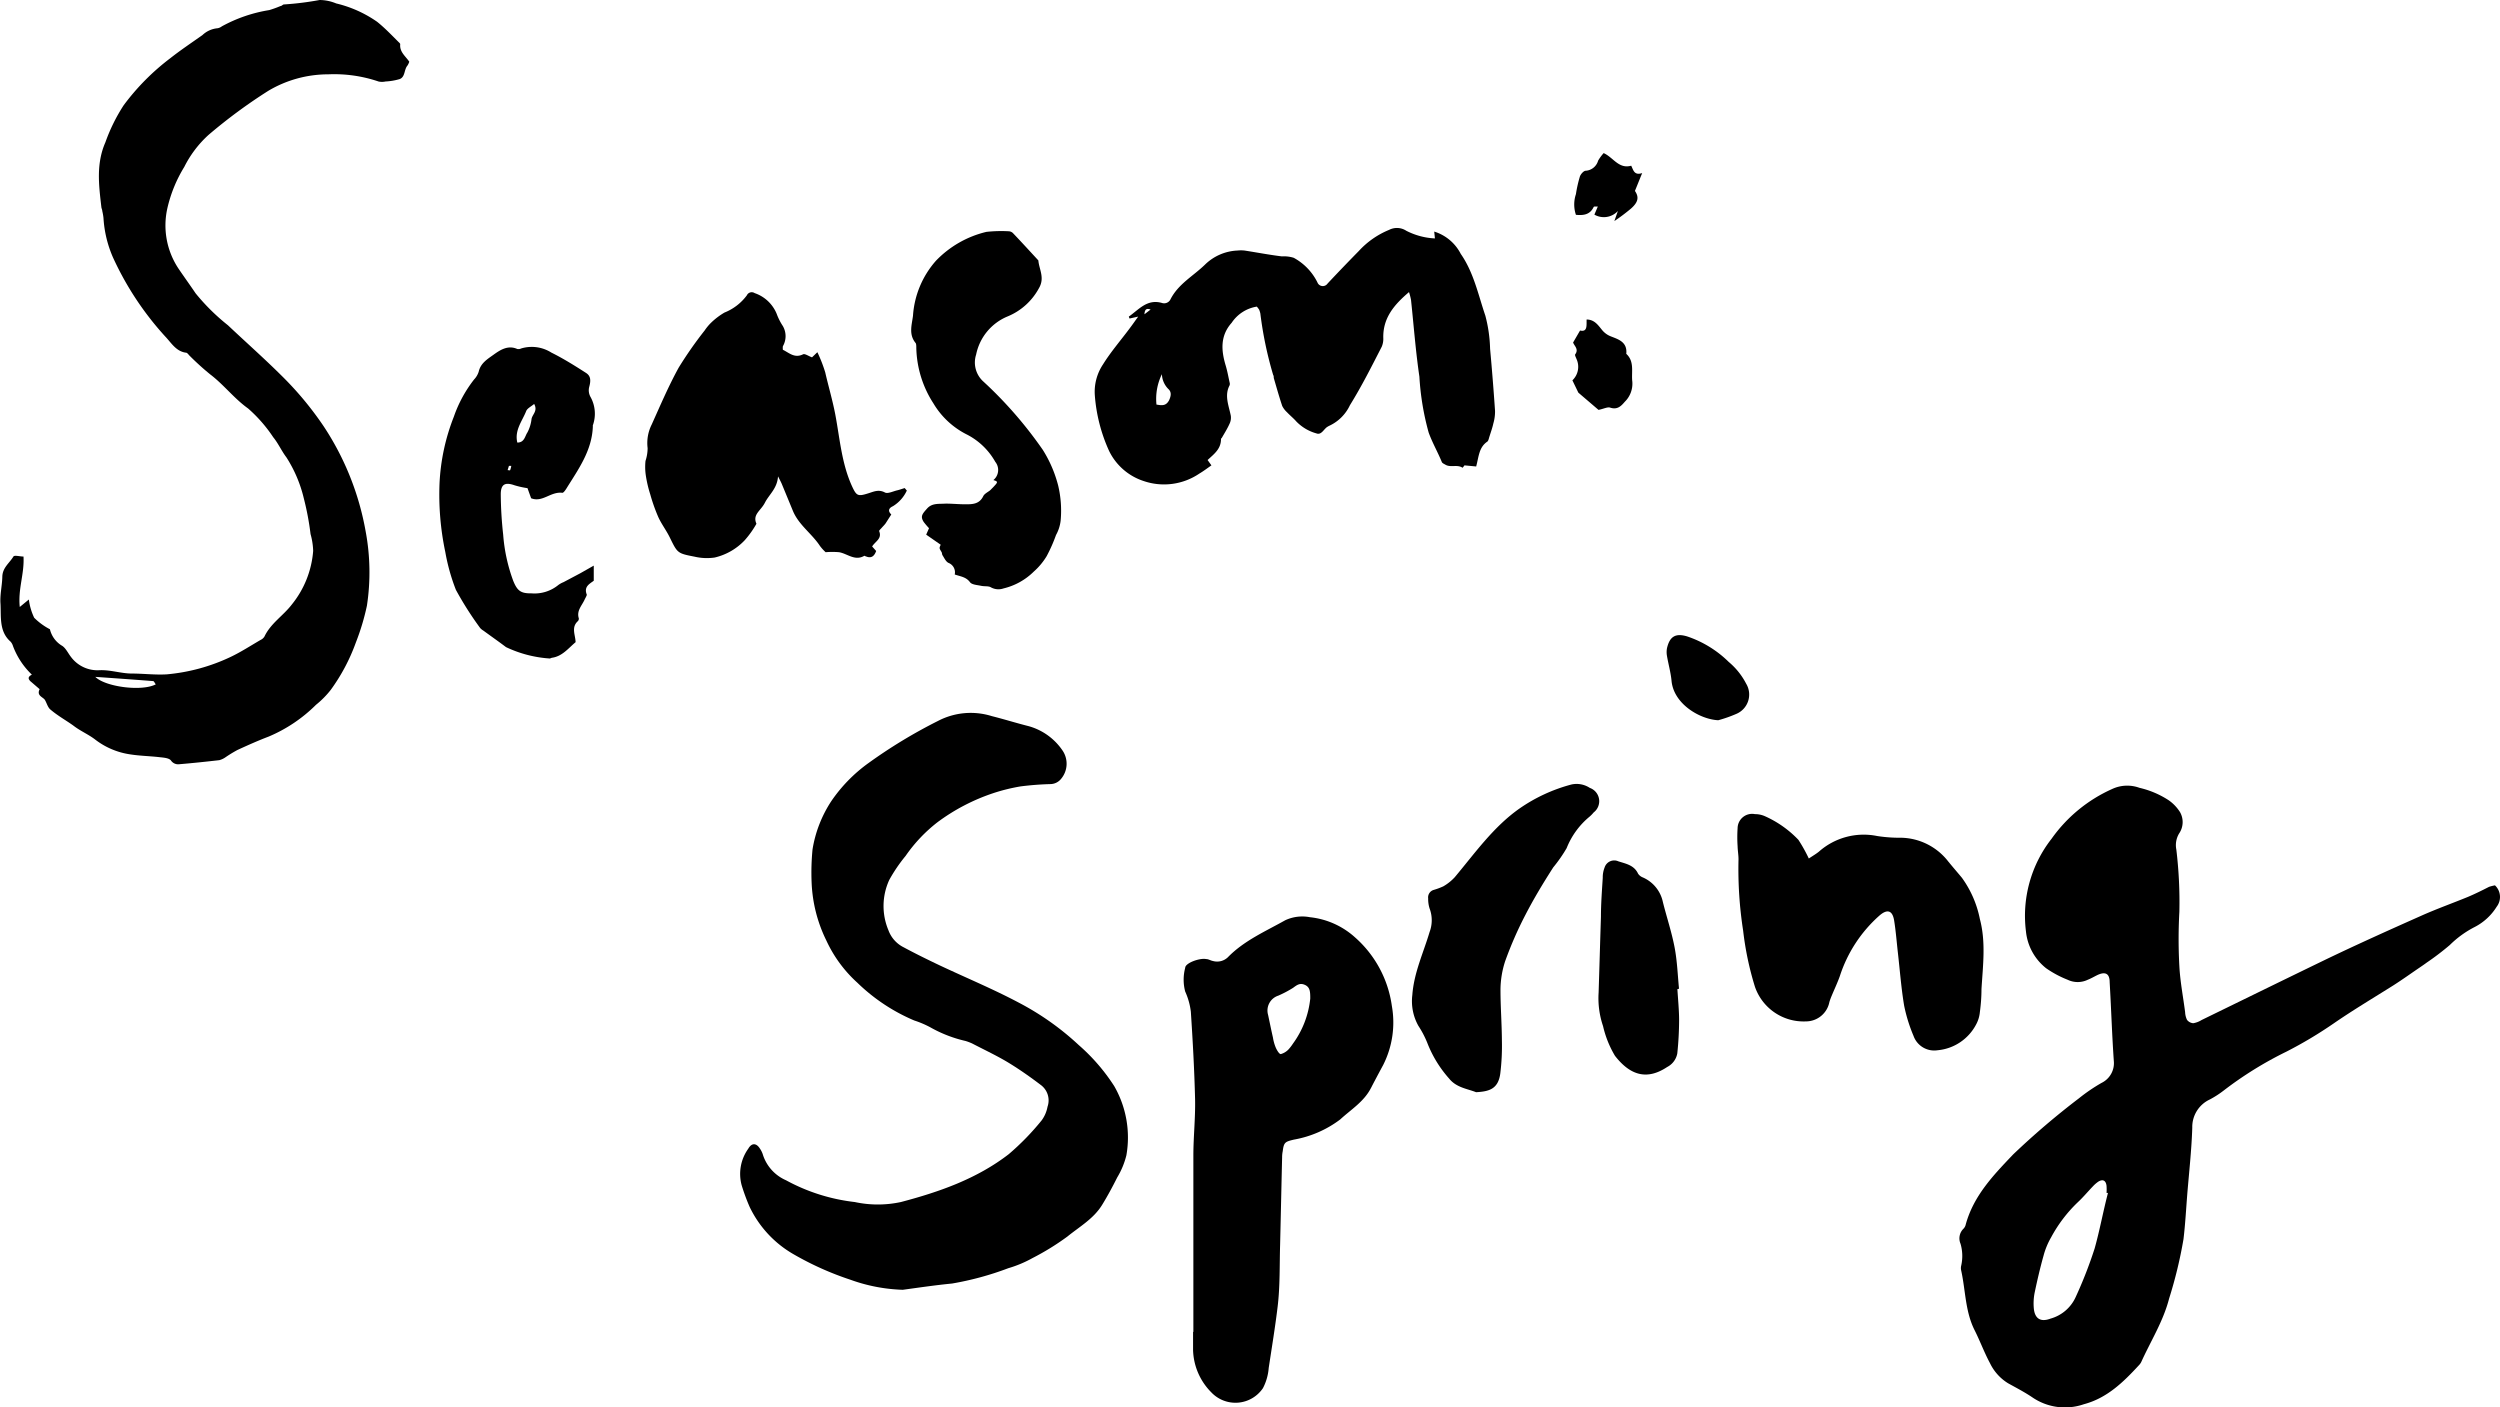 <svg xmlns="http://www.w3.org/2000/svg" viewBox="0 0 247.87 139.55"><g id="Layer_2" data-name="Layer 2"><g id="Layer_13" data-name="Layer 13"><path d="M247.37,87.78a1.58,1.58,0,0,1,.17,2.12,5.54,5.54,0,0,1-2.16,2,10,10,0,0,0-2.49,1.8,26.75,26.75,0,0,1-2.3,1.75c-.24.18-.48.34-.73.51-.85.58-1.69,1.18-2.55,1.73-2,1.26-4,2.45-5.9,3.76a42,42,0,0,1-4.7,2.81,36.6,36.6,0,0,0-6.27,3.89,9.52,9.52,0,0,1-1.34.86,3,3,0,0,0-1.74,2.79c-.07,2.26-.33,4.52-.51,6.77-.11,1.43-.19,2.86-.36,4.28a44.24,44.24,0,0,1-1.43,5.91c-.58,2.25-1.82,4.2-2.76,6.28a1.24,1.24,0,0,1-.23.32c-1.55,1.68-3.16,3.26-5.47,3.87a5.72,5.72,0,0,1-5-.62c-.8-.55-1.67-1-2.5-1.46a4.75,4.75,0,0,1-1.8-2c-.58-1.08-1-2.24-1.56-3.34-.9-1.85-.86-3.89-1.29-5.83a1.06,1.06,0,0,1,0-.5,4.31,4.31,0,0,0-.07-2.17,1.34,1.34,0,0,1,.29-1.48.86.86,0,0,0,.23-.43c.78-2.85,2.74-4.88,4.69-6.93a77,77,0,0,1,6.54-5.58,17.17,17.17,0,0,1,2.23-1.52,2.18,2.18,0,0,0,1.22-2.19c-.18-2.6-.26-5.2-.41-7.79,0-.9-.46-1.09-1.27-.69-.3.15-.59.32-.9.44a2.3,2.3,0,0,1-2,0A10.32,10.32,0,0,1,202.87,96a5.33,5.33,0,0,1-2-3.65,12.39,12.39,0,0,1,2.54-9.19,14.71,14.71,0,0,1,6-4.93,3.53,3.53,0,0,1,2.71-.12A9,9,0,0,1,215,79.33a4.1,4.1,0,0,1,1.15,1.2,2,2,0,0,1-.09,2.1,2.24,2.24,0,0,0-.28,1.61,43.75,43.75,0,0,1,.3,6.17,48.46,48.46,0,0,0,0,5.39c.08,1.52.37,3,.57,4.55a1.94,1.94,0,0,0,.19.77.86.86,0,0,0,.62.33,2.3,2.3,0,0,0,.83-.32c4.1-2,8.18-4,12.31-6,3.12-1.5,6.28-2.92,9.45-4.33,1.52-.68,3.09-1.24,4.63-1.87.71-.3,1.4-.64,2.1-1A4.67,4.67,0,0,1,247.37,87.78ZM209,118.28l-.14,0a5.43,5.43,0,0,0,0-.7c-.06-.54-.37-.7-.82-.42a3.17,3.17,0,0,0-.52.45c-.51.53-1,1.12-1.51,1.59a13.92,13.92,0,0,0-2.64,3.47,7.44,7.44,0,0,0-.76,1.84c-.34,1.21-.62,2.43-.88,3.66a5.53,5.53,0,0,0-.08,1.57c.1,1,.67,1.37,1.65,1a3.88,3.88,0,0,0,2.5-2.14,42.91,42.91,0,0,0,1.88-4.82C208.18,122,208.52,120.12,209,118.28Z"/><path d="M89.51,127.88a16.69,16.69,0,0,1-5.2-1,30.09,30.09,0,0,1-5.64-2.53,10.75,10.75,0,0,1-4.35-4.7,19.69,19.69,0,0,1-.79-2.15,4.29,4.29,0,0,1,.66-3.61c.34-.59.8-.58,1.16,0a2.15,2.15,0,0,1,.3.63,4.14,4.14,0,0,0,2.28,2.5,18.65,18.65,0,0,0,6.82,2.16,10.83,10.83,0,0,0,4.57,0c3.8-1,7.53-2.3,10.7-4.75a25.22,25.22,0,0,0,3.26-3.35,3.28,3.28,0,0,0,.58-1.35,1.9,1.9,0,0,0-.67-2.16c-1-.76-2.09-1.53-3.19-2.2s-2.4-1.28-3.61-1.91a5.26,5.26,0,0,0-.66-.25,12.93,12.93,0,0,1-3.52-1.37,9.87,9.87,0,0,0-1.56-.66A18.33,18.33,0,0,1,85,97.43a12.94,12.94,0,0,1-3.06-4.16,14.28,14.28,0,0,1-1.47-5.77,23.88,23.88,0,0,1,.09-3.28,12.28,12.28,0,0,1,1.87-4.8,15.17,15.17,0,0,1,3.66-3.75A50.26,50.26,0,0,1,93,71.48,7,7,0,0,1,98.33,71c1.23.31,2.44.69,3.67,1a6,6,0,0,1,3.34,2.4,2.33,2.33,0,0,1-.15,2.84,1.38,1.38,0,0,1-1,.5,29.63,29.63,0,0,0-3,.23,18.18,18.18,0,0,0-2.71.67,19.65,19.65,0,0,0-5.54,2.89,15.1,15.1,0,0,0-3.15,3.33,15.62,15.62,0,0,0-1.62,2.38,6.19,6.19,0,0,0-.08,5,3.06,3.06,0,0,0,1.5,1.68c1.17.63,2.37,1.22,3.57,1.79,2.63,1.24,5.31,2.35,7.87,3.71a27.15,27.15,0,0,1,5.93,4.2,19.13,19.13,0,0,1,3.51,4.06,10.22,10.22,0,0,1,1.21,6.86,7.89,7.89,0,0,1-.91,2.2c-.46.92-.95,1.83-1.49,2.71-.84,1.38-2.23,2.16-3.45,3.15a25.29,25.29,0,0,1-3.47,2.14,11.59,11.59,0,0,1-2.39,1,29.91,29.91,0,0,1-5.58,1.52C92.74,127.42,91.13,127.66,89.51,127.88Z"/><path d="M118.32,132.06c0-5.82,0-11.65,0-17.48,0-1.86.21-3.73.17-5.59-.07-2.9-.23-5.79-.42-8.68a6.79,6.79,0,0,0-.56-2,4.57,4.57,0,0,1,0-2.35c0-.48,1.44-1,2.08-.87.23,0,.44.15.67.19a1.53,1.53,0,0,0,1.48-.37c1.62-1.66,3.72-2.56,5.69-3.67a4,4,0,0,1,2.45-.3,7.9,7.9,0,0,1,4.47,2A11.09,11.09,0,0,1,138,99.74a9.35,9.35,0,0,1-.85,5.83c-.41.76-.82,1.53-1.22,2.3-.69,1.36-2,2.15-3.05,3.12a10.71,10.71,0,0,1-4.59,2c-.87.21-1,.26-1.11,1.15a2.88,2.88,0,0,0-.06.59c-.07,2.9-.13,5.8-.2,8.7-.06,2,0,4.07-.24,6.08s-.58,4.08-.89,6.12a5.15,5.15,0,0,1-.57,2,3.29,3.29,0,0,1-5.11.43,6.18,6.18,0,0,1-1.82-4.21c0-.6,0-1.2,0-1.8Zm11.59-33c0-.69,0-1.16-.51-1.4s-.81,0-1.19.28a11,11,0,0,1-1.48.78,1.55,1.55,0,0,0-1,1.91c.16.75.31,1.5.48,2.24a4.34,4.34,0,0,0,.28,1c.11.25.34.65.5.64a1.68,1.68,0,0,0,.78-.48,4.69,4.69,0,0,0,.42-.55A9.16,9.16,0,0,0,129.91,99Z"/><path d="M179.34,85.12c.42-.28.73-.46,1-.68a6.7,6.7,0,0,1,5.78-1.55,14.54,14.54,0,0,0,2.39.17,6.06,6.06,0,0,1,4.66,2.36c.44.54.9,1.07,1.35,1.61a10.41,10.41,0,0,1,1.78,4.09c.61,2.29.3,4.63.16,6.95,0,.77-.06,1.53-.16,2.28a3.16,3.16,0,0,1-.37,1.22,4.8,4.8,0,0,1-3.82,2.56,2.18,2.18,0,0,1-2.39-1.43,15.54,15.54,0,0,1-.93-3c-.29-1.74-.42-3.5-.62-5.25-.12-1.06-.2-2.13-.37-3.18s-.71-1.14-1.45-.5a13.6,13.6,0,0,0-3.93,6c-.23.65-.53,1.28-.8,1.93a6.23,6.23,0,0,0-.24.65,2.37,2.37,0,0,1-2.34,1.92A5.1,5.1,0,0,1,174,97.84a30.39,30.39,0,0,1-1.17-5.56,39.93,39.93,0,0,1-.46-7.08c0-.43-.08-.86-.09-1.29a13.51,13.51,0,0,1,0-1.8A1.44,1.44,0,0,1,174,80.72a2.4,2.4,0,0,1,1,.21,10.48,10.48,0,0,1,3.31,2.34A15.64,15.64,0,0,1,179.34,85.12Z"/><path d="M146.35,108.29c-.85-.34-1.95-.45-2.67-1.35a11.65,11.65,0,0,1-2.17-3.55,9.63,9.63,0,0,0-.88-1.68,5,5,0,0,1-.6-3.06c.16-2.21,1.1-4.18,1.71-6.24a3.31,3.31,0,0,0,0-2.34,3.14,3.14,0,0,1-.14-1,.77.77,0,0,1,.56-.84,7,7,0,0,0,.94-.35,4.81,4.81,0,0,0,1.14-.91c2-2.39,3.84-5,6.42-6.81a16.34,16.34,0,0,1,5.15-2.38,2.39,2.39,0,0,1,1.82.34,1.4,1.4,0,0,1,.38,2.43,3.41,3.41,0,0,1-.42.43,7.73,7.73,0,0,0-2.26,3.11A14.44,14.44,0,0,1,154,86c-1,1.56-1.93,3.1-2.77,4.73a37.16,37.16,0,0,0-2,4.58,9.33,9.33,0,0,0-.46,2.84c0,1.66.13,3.33.14,5a22.59,22.59,0,0,1-.16,3.29C148.54,108,147.61,108.22,146.35,108.29Z"/><path d="M166.31,98.07c.06,1,.17,2.07.17,3.1a32.77,32.77,0,0,1-.18,3.28,1.9,1.9,0,0,1-1,1.34c-1.94,1.29-3.61.91-5.18-1.11a10.13,10.13,0,0,1-1.18-2.94,8.63,8.63,0,0,1-.44-3.34c.08-2.5.15-5,.23-7.5,0-1.29.1-2.59.18-3.88a2.61,2.61,0,0,1,.18-1,1,1,0,0,1,1.37-.62c.75.24,1.56.38,1.95,1.22a1,1,0,0,0,.46.37,3.42,3.42,0,0,1,2,2.44c.38,1.52.88,3,1.17,4.54.25,1.33.3,2.7.43,4.06Z"/><path d="M170.36,71.41c-1.82-.09-4.42-1.61-4.63-3.91-.08-.83-.31-1.63-.45-2.45a2.1,2.1,0,0,1,0-.79c.27-1.15.84-1.51,2-1.16a10.73,10.73,0,0,1,4.12,2.53,7,7,0,0,1,1.73,2.16,2.08,2.08,0,0,1-1,3A13,13,0,0,1,170.36,71.41Z"/><path d="M3.16,66.89a7.6,7.6,0,0,1-1.87-2.83,1.18,1.18,0,0,0-.24-.44c-1.15-1-.93-2.45-1-3.75-.07-.89.16-1.79.18-2.69s.7-1.34,1.1-2c.1-.16.64,0,1,0,.1,1.71-.56,3.22-.37,5l.9-.74a5.91,5.91,0,0,0,.53,1.81,6.36,6.36,0,0,0,1.56,1.14A2.59,2.59,0,0,0,6.11,64c.4.22.63.76.94,1.15a3.27,3.27,0,0,0,2.8,1.3c1.11-.05,2.14.33,3.23.33s2.31.15,3.46.08a18.58,18.58,0,0,0,6.31-1.72c1-.47,2-1.12,3-1.7a.85.85,0,0,0,.37-.33c.62-1.31,1.86-2.06,2.71-3.17a9.61,9.61,0,0,0,2.12-5.32,6.91,6.91,0,0,0-.26-1.67,27.47,27.47,0,0,0-.67-3.55,13.16,13.16,0,0,0-1.72-4.05c-.48-.63-.81-1.39-1.31-2A14.27,14.27,0,0,0,24.6,40.5c-1.4-1-2.42-2.37-3.77-3.39a26.19,26.19,0,0,1-2-1.81c-.13-.12-.24-.31-.37-.33-1-.11-1.49-1-2.08-1.61a30.25,30.25,0,0,1-5.18-7.84,11.38,11.38,0,0,1-.94-3.91,5.54,5.54,0,0,0-.12-.69c0-.13-.08-.26-.09-.39-.25-2.16-.53-4.3.4-6.42a17.39,17.39,0,0,1,1.81-3.67A23.08,23.08,0,0,1,16.9,5.76c1-.79,2.11-1.53,3.17-2.28a2.5,2.5,0,0,1,1.51-.68A1,1,0,0,0,22,2.61,14.54,14.54,0,0,1,26.7,1,11.18,11.18,0,0,0,27.81.6c.13,0,.24-.17.36-.16A29.67,29.67,0,0,0,31.69,0a4.34,4.34,0,0,1,1.64.34,11.9,11.9,0,0,1,4.06,1.82c.75.6,1.42,1.3,2.12,2,.07.07.18.16.17.23-.07.77.53,1.18.9,1.73a1.69,1.69,0,0,1-.18.38c-.35.4-.21,1.12-.77,1.34a6,6,0,0,1-1.41.24,1.6,1.6,0,0,1-.69,0,13.66,13.66,0,0,0-5-.71A11.61,11.61,0,0,0,26.61,9a51.94,51.94,0,0,0-5.94,4.38,10.84,10.84,0,0,0-2.4,3.17,13.61,13.61,0,0,0-1.67,4.07,7.73,7.73,0,0,0,1.09,6c.56.83,1.15,1.64,1.71,2.47a20.78,20.78,0,0,0,3.2,3.16c1.77,1.67,3.59,3.28,5.32,5a32.6,32.6,0,0,1,4.16,5,27.58,27.58,0,0,1,4.18,10.47,22,22,0,0,1,.12,7.33,23.25,23.25,0,0,1-1.1,3.66,18.75,18.75,0,0,1-2.48,4.68,9,9,0,0,1-1.47,1.49,14.78,14.78,0,0,1-4.69,3.15c-1.05.4-2.08.86-3.1,1.33a12.81,12.81,0,0,0-1.18.72,1.94,1.94,0,0,1-.62.29c-1.31.15-2.63.29-3.95.4a.86.86,0,0,1-.84-.37c-.19-.24-.69-.28-1.07-.32-1-.12-2-.13-3-.29a7.42,7.42,0,0,1-3.45-1.47C8.81,72.84,8,72.49,7.35,72S5.76,71,5,70.35c-.26-.21-.36-.63-.54-.94S3.6,69,3.93,68.33L3,67.53C2.81,67.32,2.72,67.12,3.16,66.89Zm12.31,1c-.13-.17-.2-.35-.28-.36-1.9-.15-3.79-.28-5.74-.42C10.43,68.1,14.07,68.59,15.47,67.84Z"/><path d="M124.61,30.4A3.7,3.7,0,0,0,122.12,32c-1.15,1.29-1.05,2.74-.59,4.26.16.54.26,1.1.38,1.65a.45.45,0,0,1,0,.3c-.53,1-.08,2,.12,3a1.38,1.38,0,0,1-.14.84c-.22.49-.51.94-.77,1.4,0,0-.06,0-.06.08,0,1-.7,1.49-1.33,2.08l.38.53c-.39.27-.78.57-1.19.81a6.24,6.24,0,0,1-5.51.75,5.8,5.8,0,0,1-3.45-3,16.18,16.18,0,0,1-1.41-5.5,4.89,4.89,0,0,1,.81-3.07c.77-1.24,1.74-2.36,2.62-3.54.26-.34.5-.69.87-1.2l-.86.19-.07-.19c1-.7,1.8-1.76,3.26-1.36a.7.7,0,0,0,.86-.33c.77-1.54,2.27-2.33,3.43-3.46a4.9,4.9,0,0,1,3.23-1.4,3.2,3.2,0,0,1,.69,0c1.23.19,2.47.43,3.71.58a3.26,3.26,0,0,1,1.17.14A5.59,5.59,0,0,1,130.62,28a.57.57,0,0,0,1,.12c1-1.07,2.06-2.17,3.11-3.24a8.38,8.38,0,0,1,3-2.09,1.69,1.69,0,0,1,1.7.09,6.94,6.94,0,0,0,2.84.76l-.07-.68a4.43,4.43,0,0,1,2.63,2.21c1.29,1.85,1.73,4.05,2.44,6.13a14.19,14.19,0,0,1,.47,3.28q.28,3.07.49,6.15a4.21,4.21,0,0,1-.17,1.26c-.09.42-.24.83-.37,1.25-.07.19-.1.45-.23.55-.83.56-.84,1.49-1.1,2.46l-1.16-.11a2.51,2.51,0,0,1-.19.24c-.52-.36-1.17,0-1.69-.3-.13-.08-.32-.15-.37-.28-.41-1-.93-1.89-1.3-2.91a26.28,26.28,0,0,1-.92-5.54c-.37-2.52-.56-5.07-.83-7.61a6,6,0,0,0-.2-.78c-1.48,1.26-2.59,2.56-2.55,4.54a2,2,0,0,1-.15.87c-1,1.95-2,3.94-3.16,5.81a4.21,4.21,0,0,1-2.1,2.06l-.08.05c-.4.2-.62.88-1.14.68a4.4,4.4,0,0,1-2-1.19c-.28-.32-.62-.59-.92-.91a2.12,2.12,0,0,1-.47-.62c-.31-.92-.57-1.86-.84-2.78,0-.1,0-.21-.06-.3a37.23,37.23,0,0,1-1.27-6.09,2.4,2.4,0,0,0-.12-.38A2.59,2.59,0,0,0,124.61,30.4Zm-10,9.7c.61.12,1,.15,1.3-.41.19-.41.27-.81-.07-1.12a2.19,2.19,0,0,1-.64-1.47A5.56,5.56,0,0,0,114.66,40.1Zm-.53-9.41c-.35-.12-.58-.09-.61.47Z"/><path d="M89.91,48.64a3.56,3.56,0,0,1-1.38,1.55c-.46.21-.49.5-.16.82l-.57.89c-.11.15-.25.28-.37.42s-.29.28-.26.35c.3.74-.38,1-.7,1.51l.4.45c-.18.5-.47.76-1,.54-.06,0-.14-.08-.18-.06-.94.54-1.67-.22-2.5-.36a7.91,7.91,0,0,0-1.33,0,4.41,4.41,0,0,1-.57-.63c-.81-1.23-2.1-2.07-2.68-3.48l-1.11-2.69c-.08-.18-.17-.35-.36-.72-.08,1.21-.89,1.8-1.3,2.61S74.59,51,75,51.93a9.46,9.46,0,0,1-1.15,1.62,5.94,5.94,0,0,1-3,1.73,5.41,5.41,0,0,1-2-.09c-1.7-.33-1.68-.35-2.45-1.92-.34-.69-.81-1.3-1.13-2a17.29,17.29,0,0,1-.8-2.26,12,12,0,0,1-.45-1.95A5.77,5.77,0,0,1,64,45.7a4.12,4.12,0,0,0,.21-1.27,4.09,4.09,0,0,1,.41-2.35c.85-1.89,1.67-3.81,2.67-5.63a38.76,38.76,0,0,1,2.58-3.69,4.76,4.76,0,0,1,.64-.77,6.9,6.9,0,0,1,1.32-1,5.11,5.11,0,0,0,2.22-1.71.53.53,0,0,1,.77-.22A3.63,3.63,0,0,1,77,31.1a5.91,5.91,0,0,0,.62,1.23,2,2,0,0,1,0,2,1.34,1.34,0,0,0,0,.35c.61.29,1.15.87,2,.45.18-.09.53.17.89.3l.53-.51a14,14,0,0,1,.78,2c.32,1.4.73,2.77,1,4.19.45,2.39.63,4.87,1.67,7.13.42.9.56,1,1.54.69.55-.16,1.06-.45,1.71-.1.29.15.82-.13,1.24-.22.24-.06.48-.15.72-.22Z"/><path d="M52.66,49.4l-.36-1A8.6,8.6,0,0,1,51,48.11c-.92-.32-1.35-.11-1.35.91a38.55,38.55,0,0,0,.24,4,16.79,16.79,0,0,0,1,4.58c.41,1,.76,1.24,1.8,1.23A3.74,3.74,0,0,0,55.36,58a2.29,2.29,0,0,1,.51-.28l1.66-.88,1.34-.76v1.5c-.43.32-1,.59-.69,1.38,0,.11-.15.34-.23.52-.27.58-.8,1.08-.56,1.83a.36.36,0,0,1-.09.27c-.69.62-.25,1.37-.23,2.09-.72.6-1.32,1.41-2.36,1.55a1.34,1.34,0,0,0-.18.07,11.87,11.87,0,0,1-4.36-1.13c-.74-.56-1.5-1.09-2.25-1.64a1.31,1.31,0,0,1-.31-.25,33.12,33.12,0,0,1-2.41-3.79,19.64,19.64,0,0,1-1.05-3.75,27.59,27.59,0,0,1-.57-6.84A20.64,20.64,0,0,1,45,41.31a12.79,12.79,0,0,1,2-3.68,2,2,0,0,0,.46-.77c.19-.84.83-1.23,1.46-1.68s1.42-1,2.36-.58a.6.6,0,0,0,.39-.05,3.64,3.64,0,0,1,3,.41c1.17.58,2.29,1.28,3.41,2,.5.31.52.75.33,1.44a1.34,1.34,0,0,0,.13.94,3.42,3.42,0,0,1,.24,2.83.3.3,0,0,0,0,.1c-.08,2.41-1.44,4.26-2.63,6.18-.11.17-.28.42-.4.41C54.59,48.72,53.78,49.85,52.66,49.4Zm-1.37-5.52c.71,0,.75-.63,1-1a3.75,3.75,0,0,0,.41-1.33c.07-.46.65-.8.26-1.5-.3.26-.68.43-.79.71C51.78,41.75,51,42.65,51.29,43.88Zm-.6,2.31-.23,0-.13.42c.08,0,.23.06.25,0A1.68,1.68,0,0,0,50.69,46.19Z"/><path d="M98.49,47.6a1.29,1.29,0,0,0,.19-1.81,6.78,6.78,0,0,0-2.76-2.68A8.05,8.05,0,0,1,92.55,40a10.53,10.53,0,0,1-1.7-5.49c0-.17,0-.39-.06-.49-.71-.85-.39-1.79-.27-2.7a9.14,9.14,0,0,1,2.28-5.47,10.21,10.21,0,0,1,5-2.86,13.6,13.6,0,0,1,2.2-.06.63.63,0,0,1,.44.19c.85.89,1.68,1.8,2.51,2.7.08.91.66,1.73.06,2.75a6.21,6.21,0,0,1-3.1,2.8,5.21,5.21,0,0,0-3.13,3.79,2.54,2.54,0,0,0,.72,2.67l.44.41a40.86,40.86,0,0,1,5.45,6.36,12.41,12.41,0,0,1,1.53,3.56,10.77,10.77,0,0,1,.24,3.47,3.87,3.87,0,0,1-.46,1.42,15.21,15.21,0,0,1-.93,2.1,6.59,6.59,0,0,1-1.27,1.52,6.37,6.37,0,0,1-3,1.67,1.54,1.54,0,0,1-1.24-.1c-.25-.16-.64-.08-1-.16s-.9-.1-1.09-.36c-.39-.52-.93-.56-1.51-.76a1,1,0,0,0-.62-1.15c-.26-.13-.41-.47-.58-.74-.07-.09-.05-.24-.11-.34-.23-.38-.24-.37-.08-.72l-1.44-1,.28-.64a7.31,7.31,0,0,1-.52-.61c-.37-.57-.14-.81.33-1.34s1.1-.45,1.67-.48S95,50,95.7,50s1.4,0,1.79-.81c.12-.24.44-.39.67-.57l.3-.3C98.94,47.81,99,47.75,98.49,47.6Z"/><path d="M158.49,40.64l-2-1.71-.59-1.22a1.85,1.85,0,0,0,.41-2.11c-.06-.16-.19-.39-.13-.47.38-.51-.1-.84-.21-1.17l.69-1.19c.76.18.63-.53.65-1.09.79,0,1.16.59,1.55,1.06a2.08,2.08,0,0,0,.85.61c.73.29,1.61.54,1.54,1.65a.14.14,0,0,0,0,.09c.83.77.48,1.81.59,2.74a2.51,2.51,0,0,1-.74,2c-.36.42-.73.82-1.44.59C159.39,40.32,159,40.54,158.49,40.64Z"/><path d="M159,15.18c.95.42,1.49,1.6,2.73,1.25.21.4.28,1,1.09.73-.29.7-.48,1.19-.72,1.77.43.63.32,1.12-.39,1.75a19.58,19.58,0,0,1-1.65,1.24l.35-1a1.89,1.89,0,0,1-2.33.36l.34-.8c-.17,0-.26,0-.34,0a.1.1,0,0,0-.08.06c-.36.75-1,.83-1.75.76a3.2,3.2,0,0,1,0-2.05,12.54,12.54,0,0,1,.39-1.74c.08-.24.37-.57.57-.58a1.37,1.37,0,0,0,1.24-1A4.49,4.49,0,0,1,159,15.18Z"/></g></g></svg>